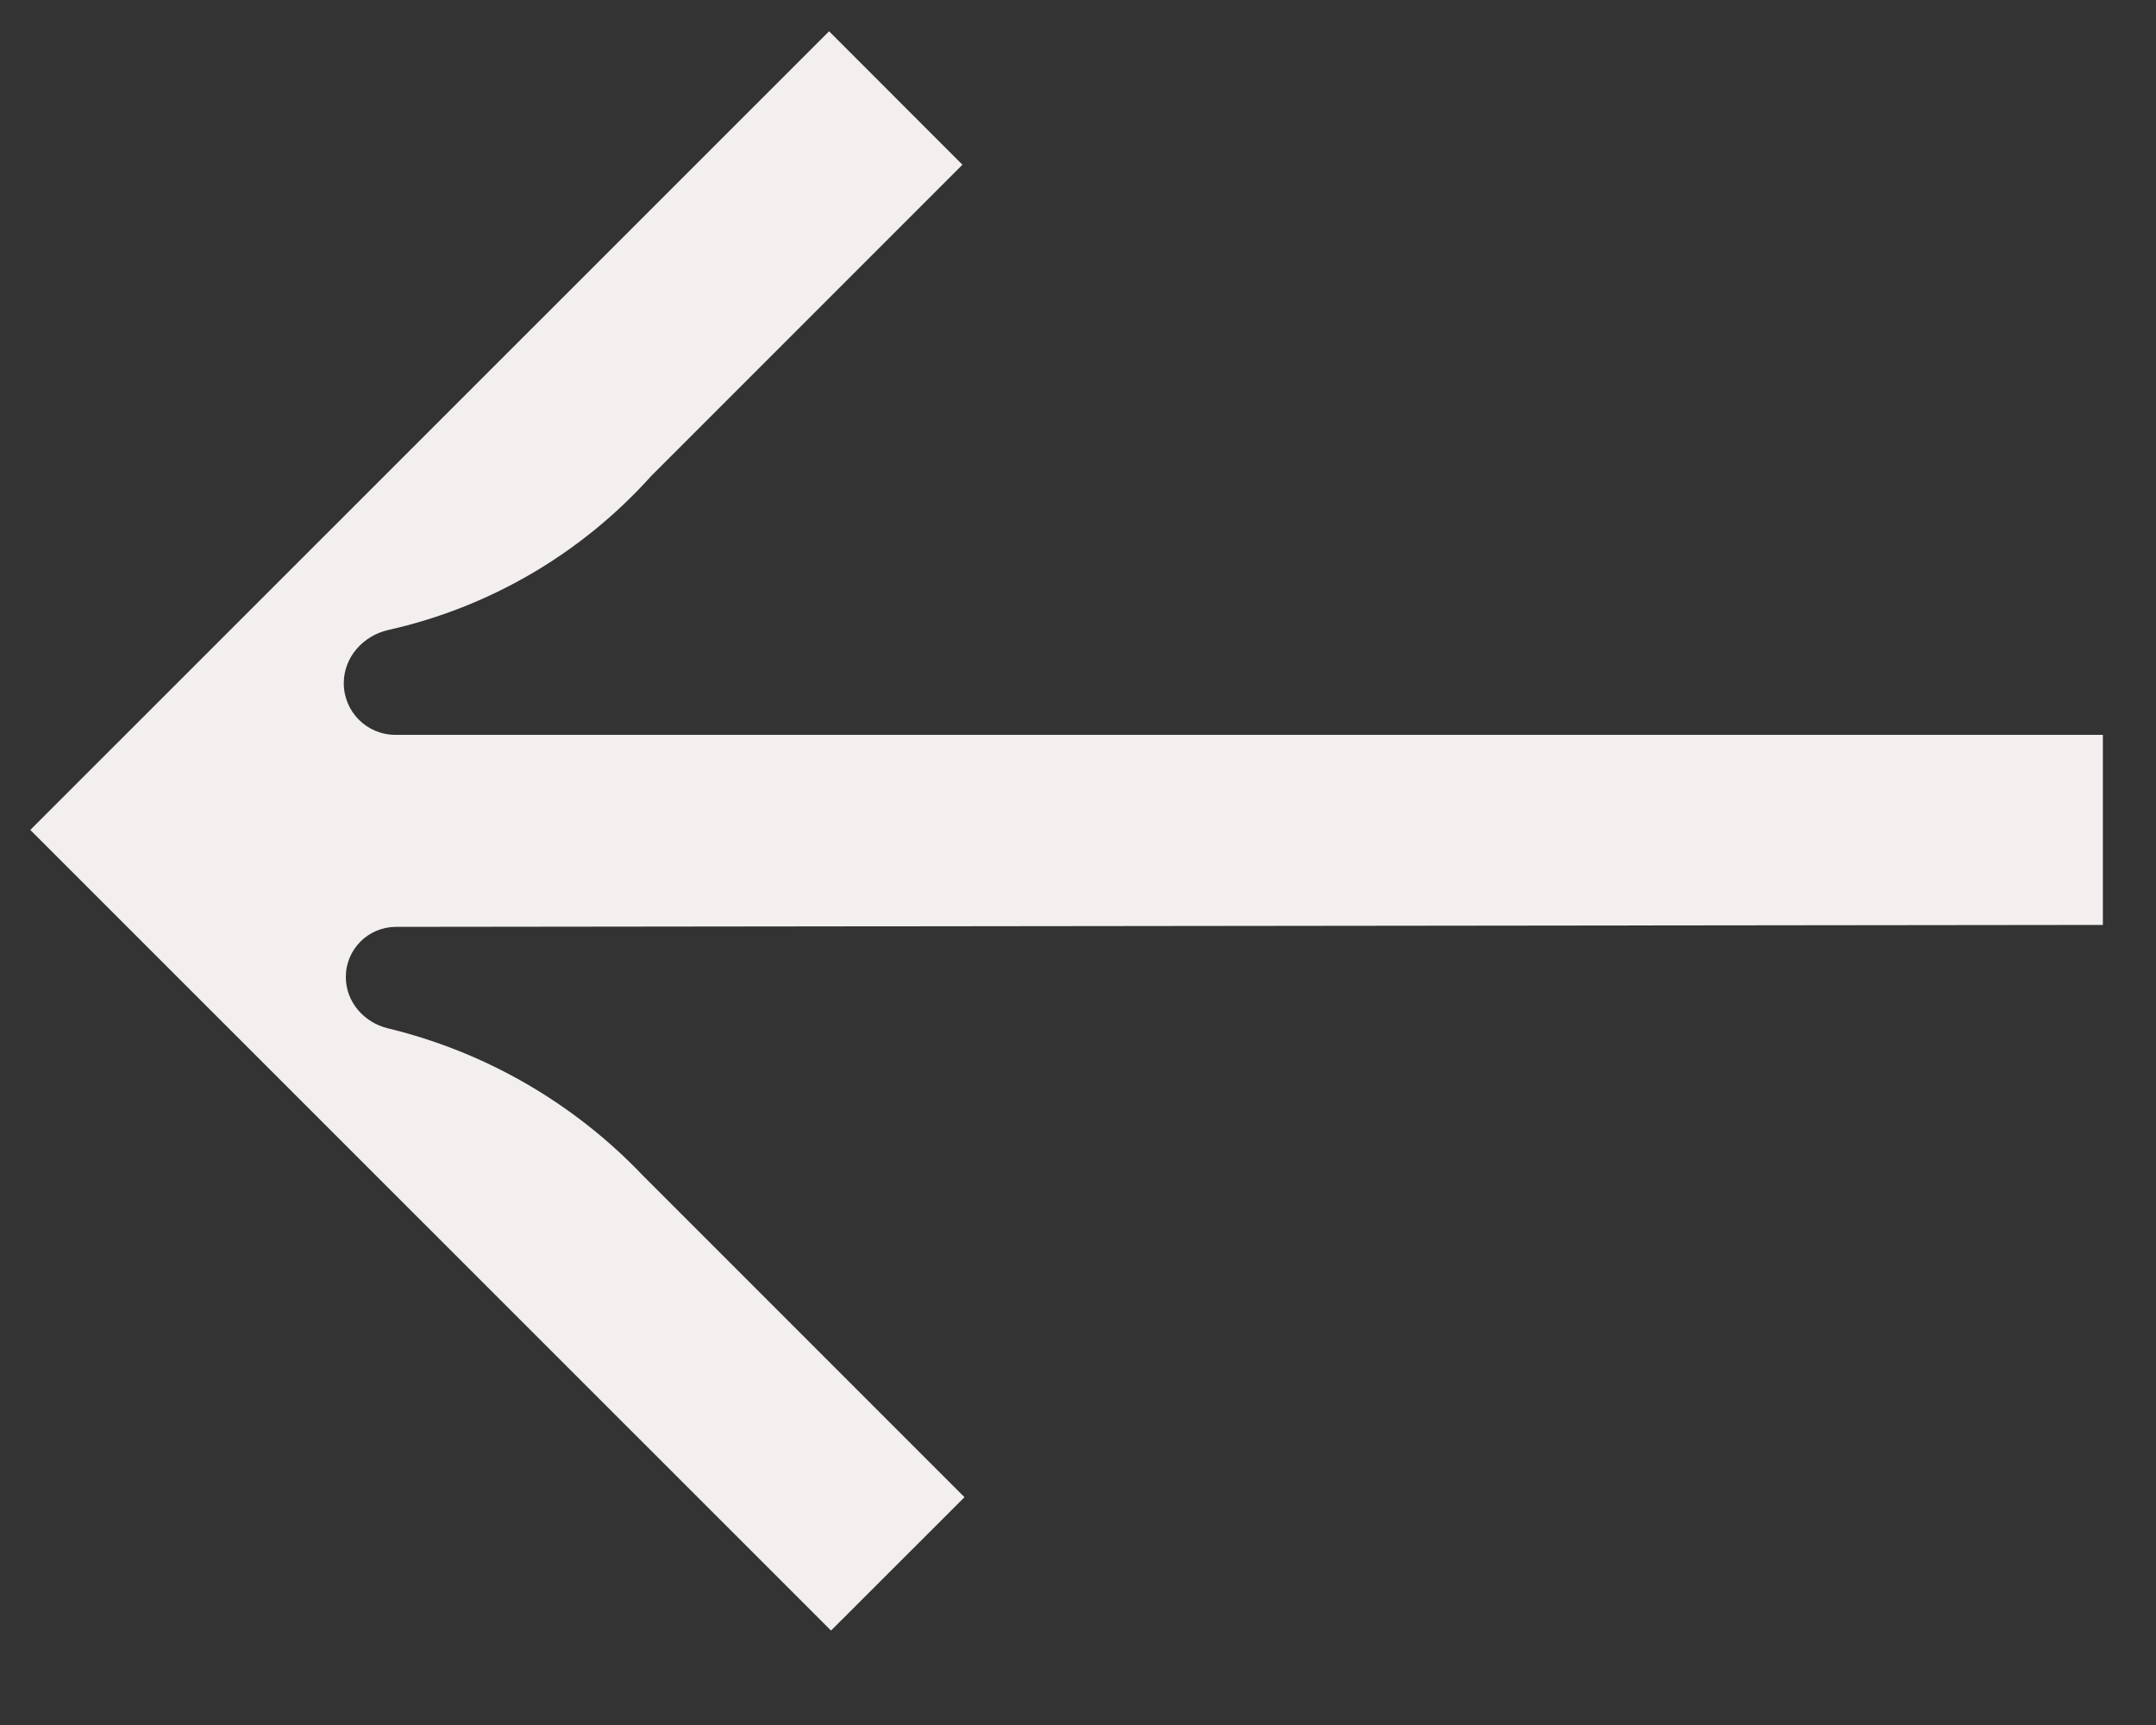 <svg width="20" height="16" viewBox="0 0 20 16" fill="none" xmlns="http://www.w3.org/2000/svg">
<rect x="0" y="0" width="20" height="16" fill="#333333" stroke="none"/>
<path d="M19.507 8.579L3.672 8.597C3.415 8.598 3.207 8.806 3.208 9.063C3.208 9.292 3.375 9.484 3.598 9.538C4.499 9.756 5.322 10.229 5.965 10.905L8.947 13.887L7.709 15.124L0.281 7.698L7.691 0.29L8.928 1.528L6.04 4.416C5.393 5.136 4.54 5.633 3.603 5.843C3.368 5.896 3.189 6.096 3.189 6.337C3.189 6.602 3.403 6.816 3.668 6.816L19.507 6.816L19.507 8.579Z" fill="#F3EFEF"/>
</svg>
